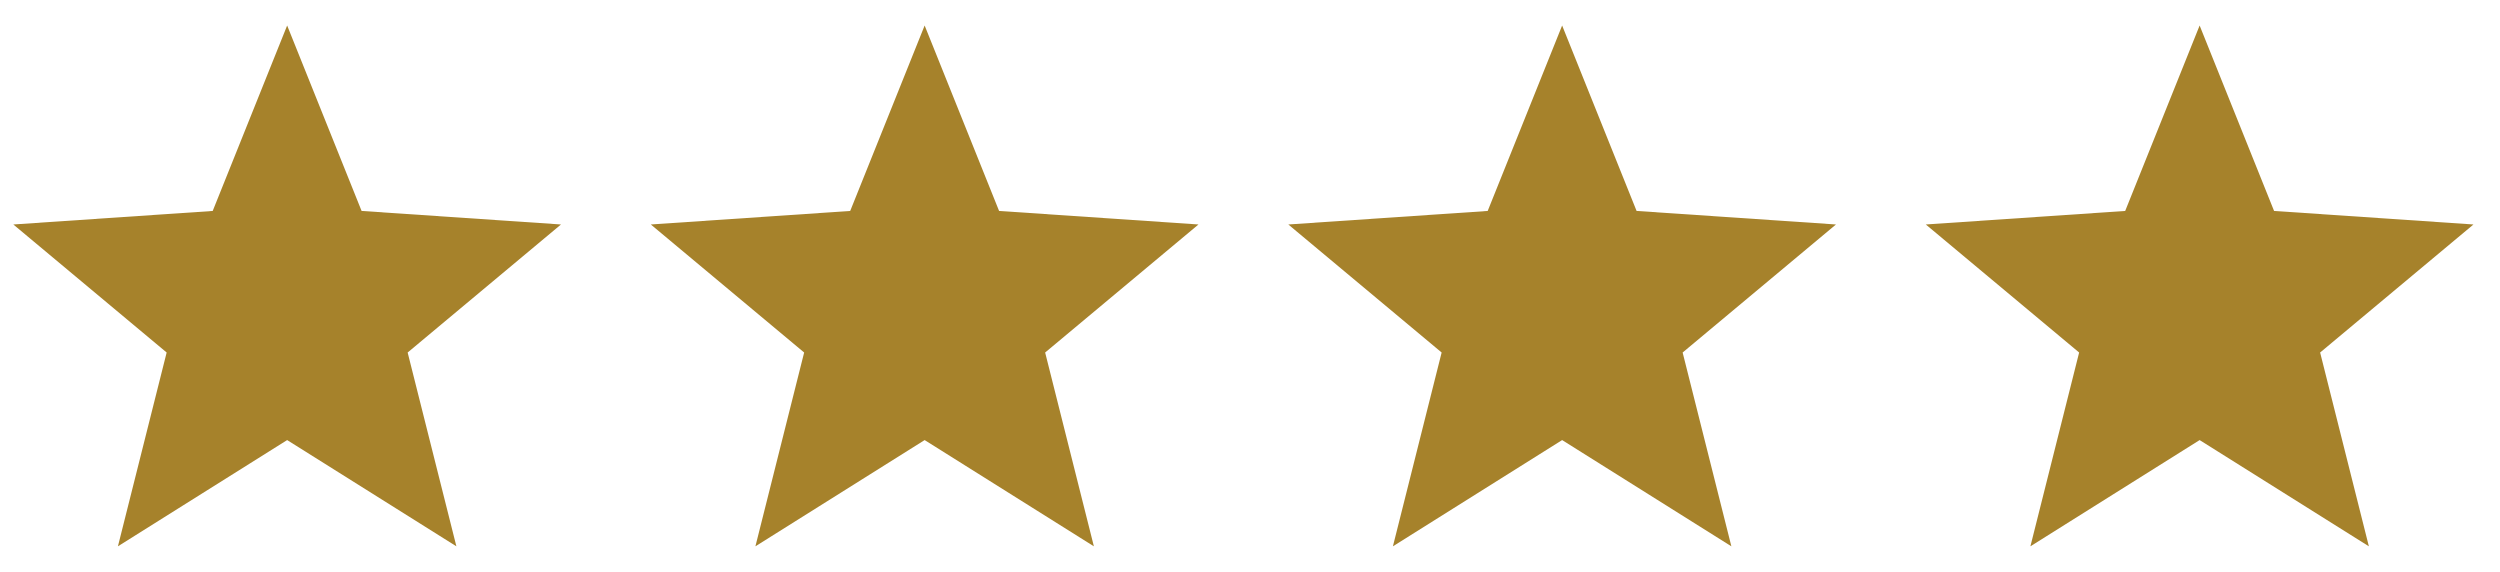 <?xml version="1.0" encoding="utf-8"?>
<!-- Generator: Adobe Illustrator 26.5.0, SVG Export Plug-In . SVG Version: 6.00 Build 0)  -->
<svg version="1.1" id="Layer_1" xmlns="http://www.w3.org/2000/svg" xmlns:xlink="http://www.w3.org/1999/xlink" x="0px" y="0px"
	 viewBox="0 0 2421.2 553.8" style="enable-background:new 0 0 2421.2 553.8;" xml:space="preserve">
<style type="text/css">
	.st0{fill:#A6822B;}
</style>
<g>
	<polygon class="st0" points="278.1,426.2 114.2,529.1 161.4,341.4 12.9,217.4 206,204.3 278.1,24.7 350.2,204.3 543.3,217.4 
		394.8,341.4 442,529.1 	"/>
	<polygon class="st0" points="895.5,426.2 731.6,529.1 778.8,341.4 630.3,217.4 823.4,204.3 895.5,24.7 967.6,204.3 1160.7,217.4 
		1012.2,341.4 1059.4,529.1 	"/>
	<polygon class="st0" points="1512.9,426.2 1349,529.1 1396.2,341.4 1247.7,217.4 1440.8,204.3 1512.9,24.7 1585,204.3 
		1778.1,217.4 1629.6,341.4 1676.8,529.1 	"/>
	<polygon class="st0" points="2130.3,426.2 1966.4,529.1 2013.6,341.4 1865.1,217.4 2058.2,204.3 2130.3,24.7 2202.4,204.3 
		2395.5,217.4 2247,341.4 2294.2,529.1 	"/>
</g>
</svg>
